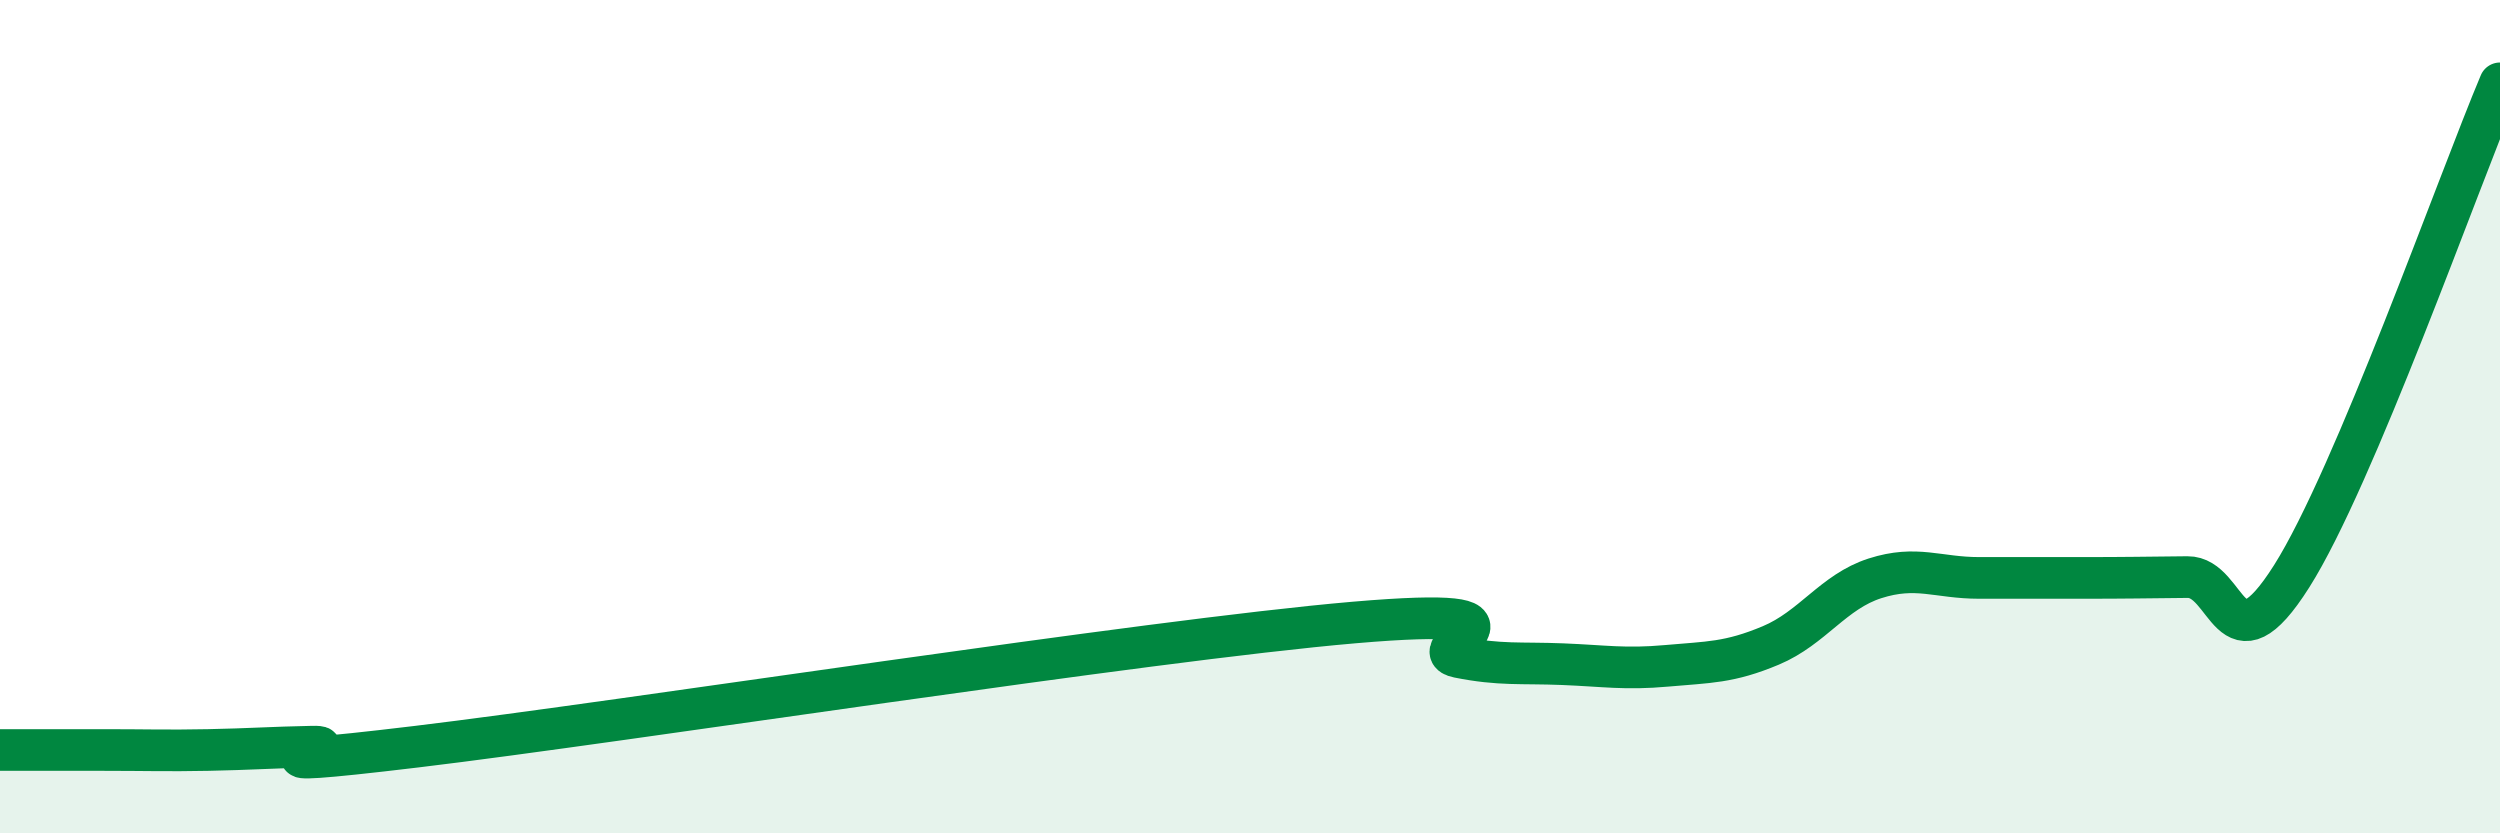 
    <svg width="60" height="20" viewBox="0 0 60 20" xmlns="http://www.w3.org/2000/svg">
      <path
        d="M 0,18 C 0.5,18 1.5,18 2.5,18 C 3.5,18 4,18.02 5,18 C 6,17.98 6.5,17.94 7.5,17.92 C 8.5,17.9 5,18.52 10,17.92 C 15,17.32 27.5,15.37 32.5,14.94 C 37.5,14.51 34,15.57 35,15.77 C 36,15.97 36.5,15.9 37.5,15.94 C 38.5,15.98 39,16.07 40,15.98 C 41,15.89 41.5,15.91 42.5,15.49 C 43.5,15.07 44,14.2 45,13.88 C 46,13.56 46.5,13.87 47.5,13.87 C 48.5,13.87 49,13.87 50,13.87 C 51,13.87 51.5,13.86 52.5,13.85 C 53.5,13.84 53.5,16.2 55,13.83 C 56.5,11.46 59,4.37 60,2L60 20L0 20Z"
        fill="#008740"
        opacity="0.1"
        stroke-linecap="round"
        stroke-linejoin="round"
      />
      <path
        d="M 0,18 C 0.5,18 1.5,18 2.5,18 C 3.5,18 4,18.02 5,18 C 6,17.98 6.5,17.94 7.5,17.92 C 8.5,17.9 5,18.52 10,17.92 C 15,17.32 27.5,15.37 32.5,14.94 C 37.5,14.51 34,15.57 35,15.77 C 36,15.97 36.5,15.9 37.5,15.94 C 38.5,15.98 39,16.07 40,15.98 C 41,15.89 41.5,15.91 42.5,15.49 C 43.5,15.07 44,14.2 45,13.88 C 46,13.56 46.5,13.87 47.5,13.87 C 48.5,13.87 49,13.87 50,13.87 C 51,13.87 51.5,13.86 52.5,13.85 C 53.5,13.84 53.5,16.2 55,13.83 C 56.5,11.46 59,4.37 60,2"
        stroke="#008740"
        stroke-width="1"
        fill="none"
        stroke-linecap="round"
        stroke-linejoin="round"
      />
    </svg>
  